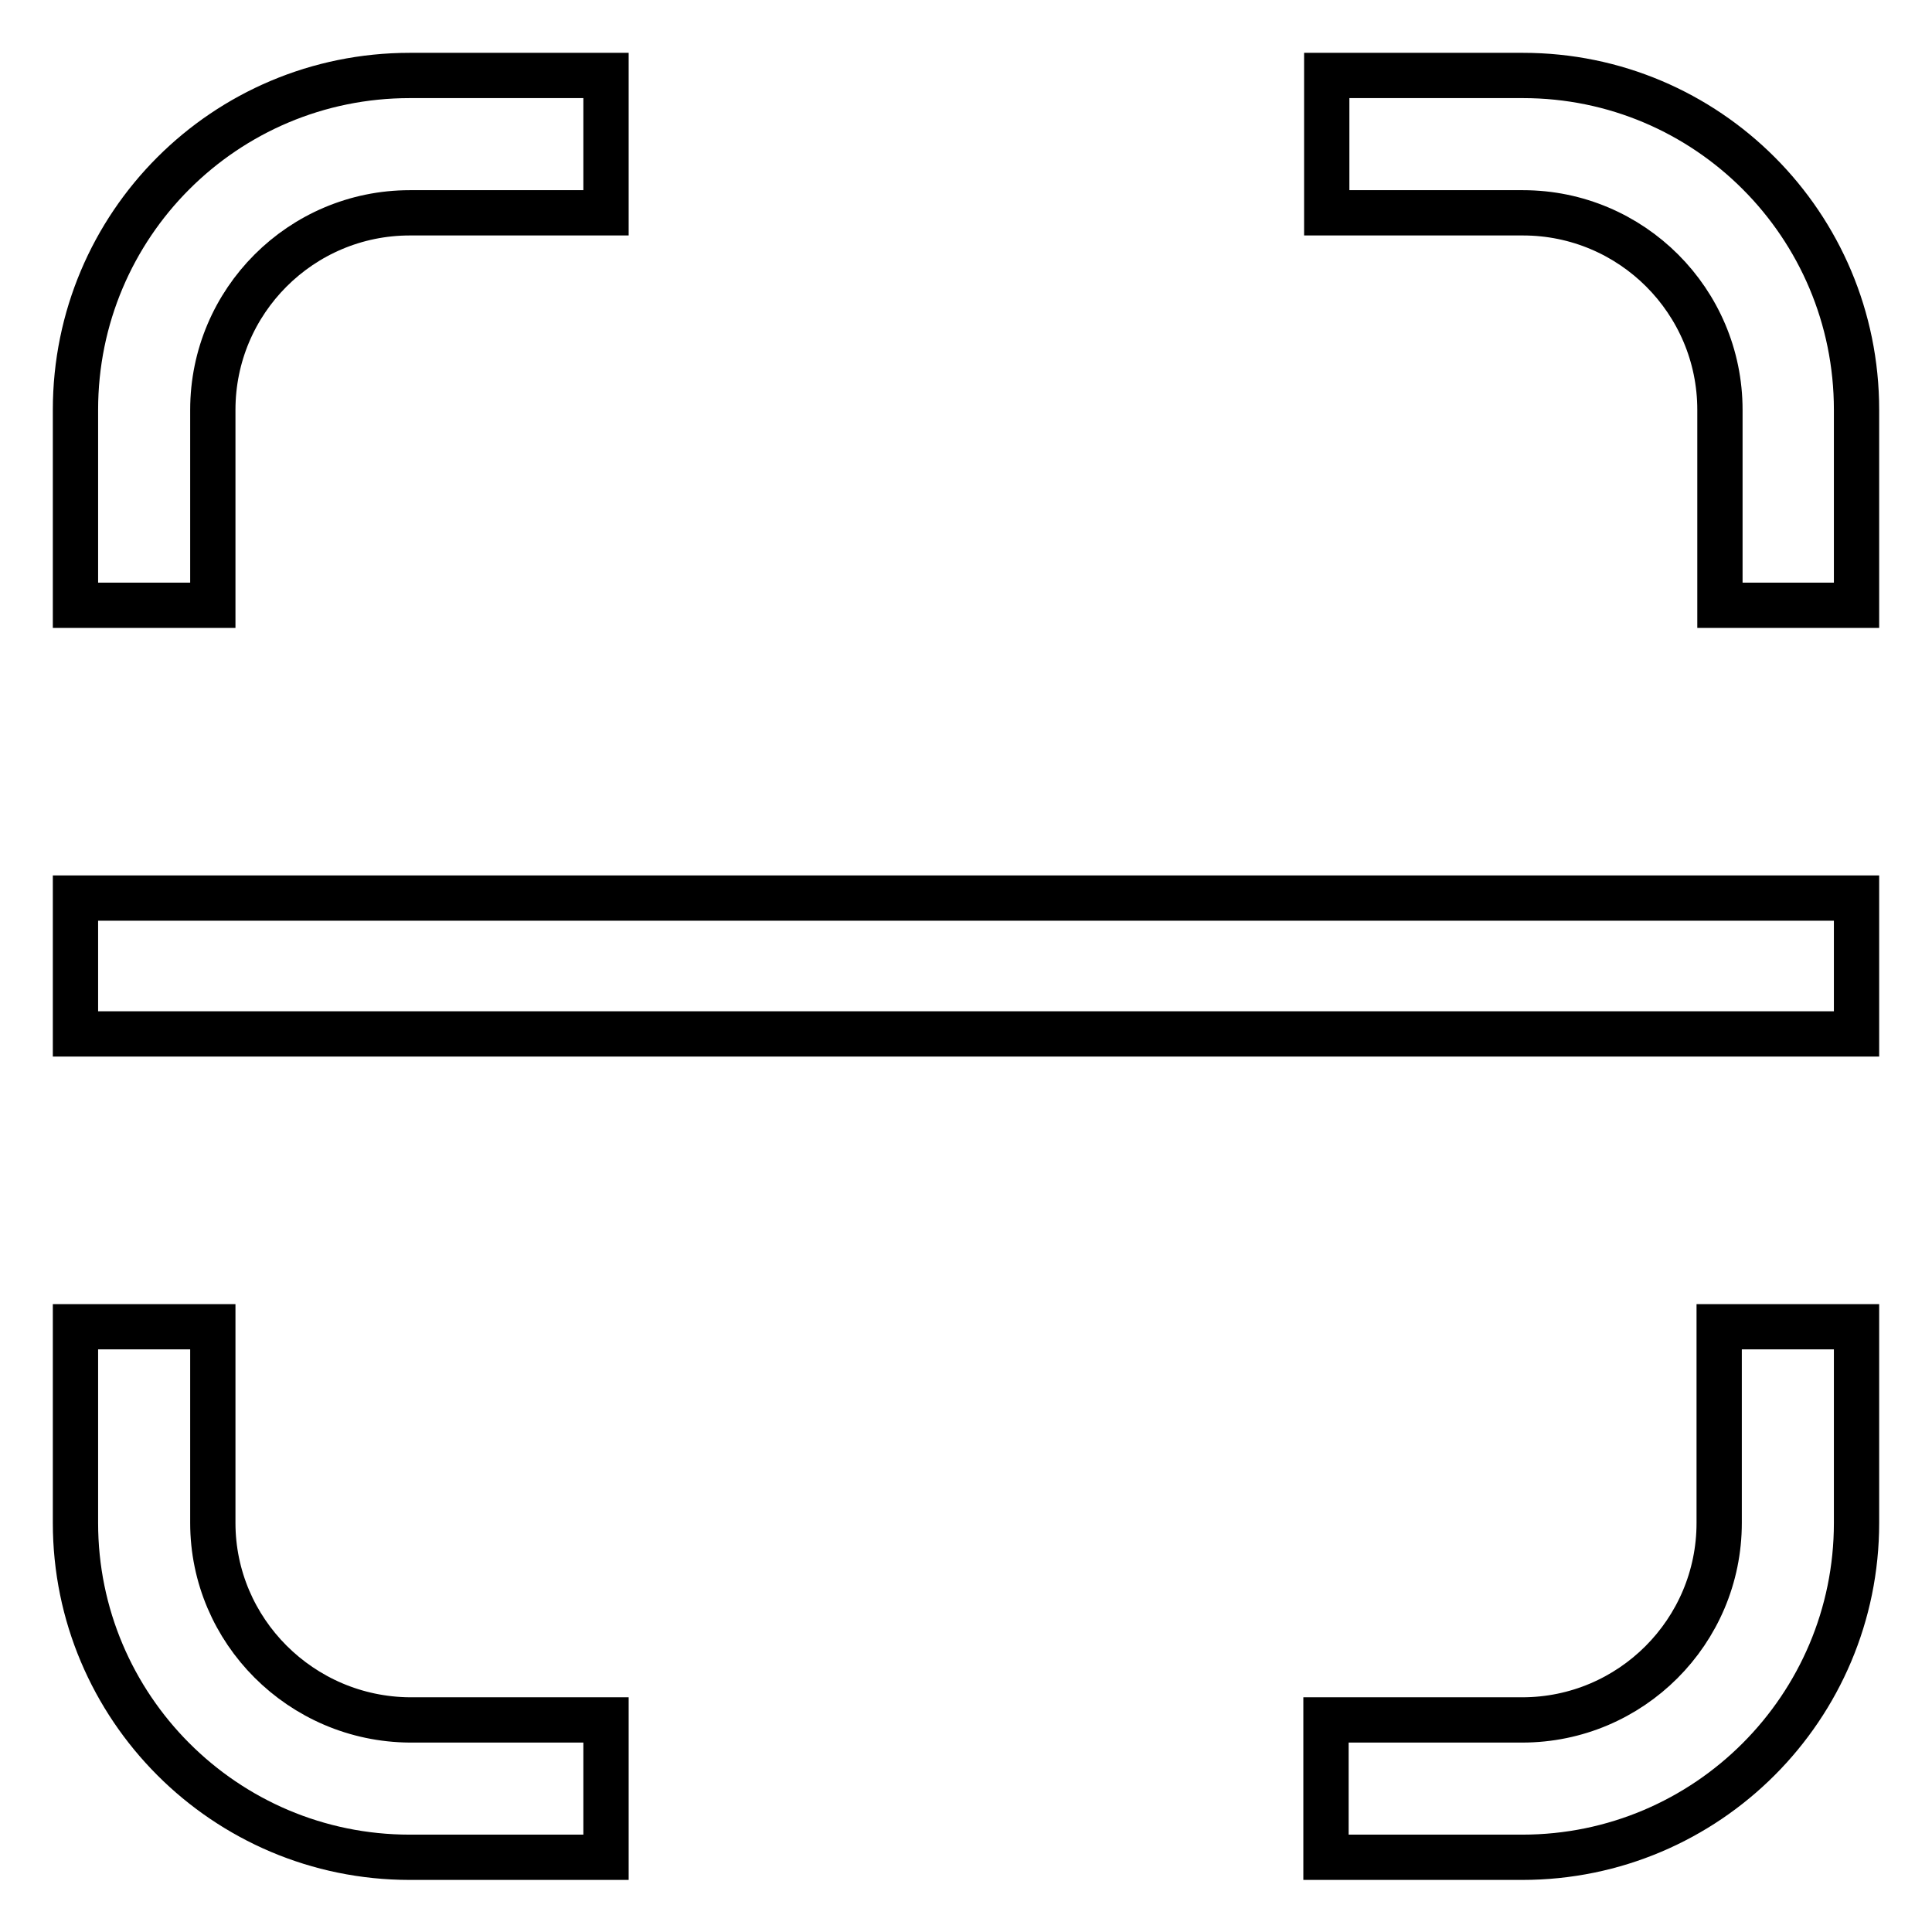 <?xml version="1.0" encoding="utf-8"?>
<!-- Svg Vector Icons : http://www.onlinewebfonts.com/icon -->
<!DOCTYPE svg PUBLIC "-//W3C//DTD SVG 1.1//EN" "http://www.w3.org/Graphics/SVG/1.1/DTD/svg11.dtd">
<svg version="1.1" xmlns="http://www.w3.org/2000/svg" xmlns:xlink="http://www.w3.org/1999/xlink" x="0px" y="0px" viewBox="0 0 256 256" enable-background="new 0 0 256 256" xml:space="preserve">
<g> <path stroke-width="6" fill-opacity="0" stroke="#000000"  d="M227.8,175.8H246v26c0,24.4-19.8,44.3-44.3,44.3h-26v-18.2h26c14.4,0,26.1-11.7,26.1-26.1V175.8z  M28.2,201.8v-26H10v26c0,24.4,19.8,44.3,44.3,44.3h26v-18.2h-26C39.9,227.8,28.2,216.1,28.2,201.8z M28.2,54.3 c0-14.4,11.7-26.1,26.1-26.1h26V10h-26C29.8,10,10,29.8,10,54.3v25.9h18.2V54.3z M10,137h236v-18H10V137z M201.8,10h-26v18.2h26 c14.4,0,26.1,11.7,26.1,26.1v25.9H246V54.3C246,29.8,226.2,10,201.8,10z"/></g>
</svg>